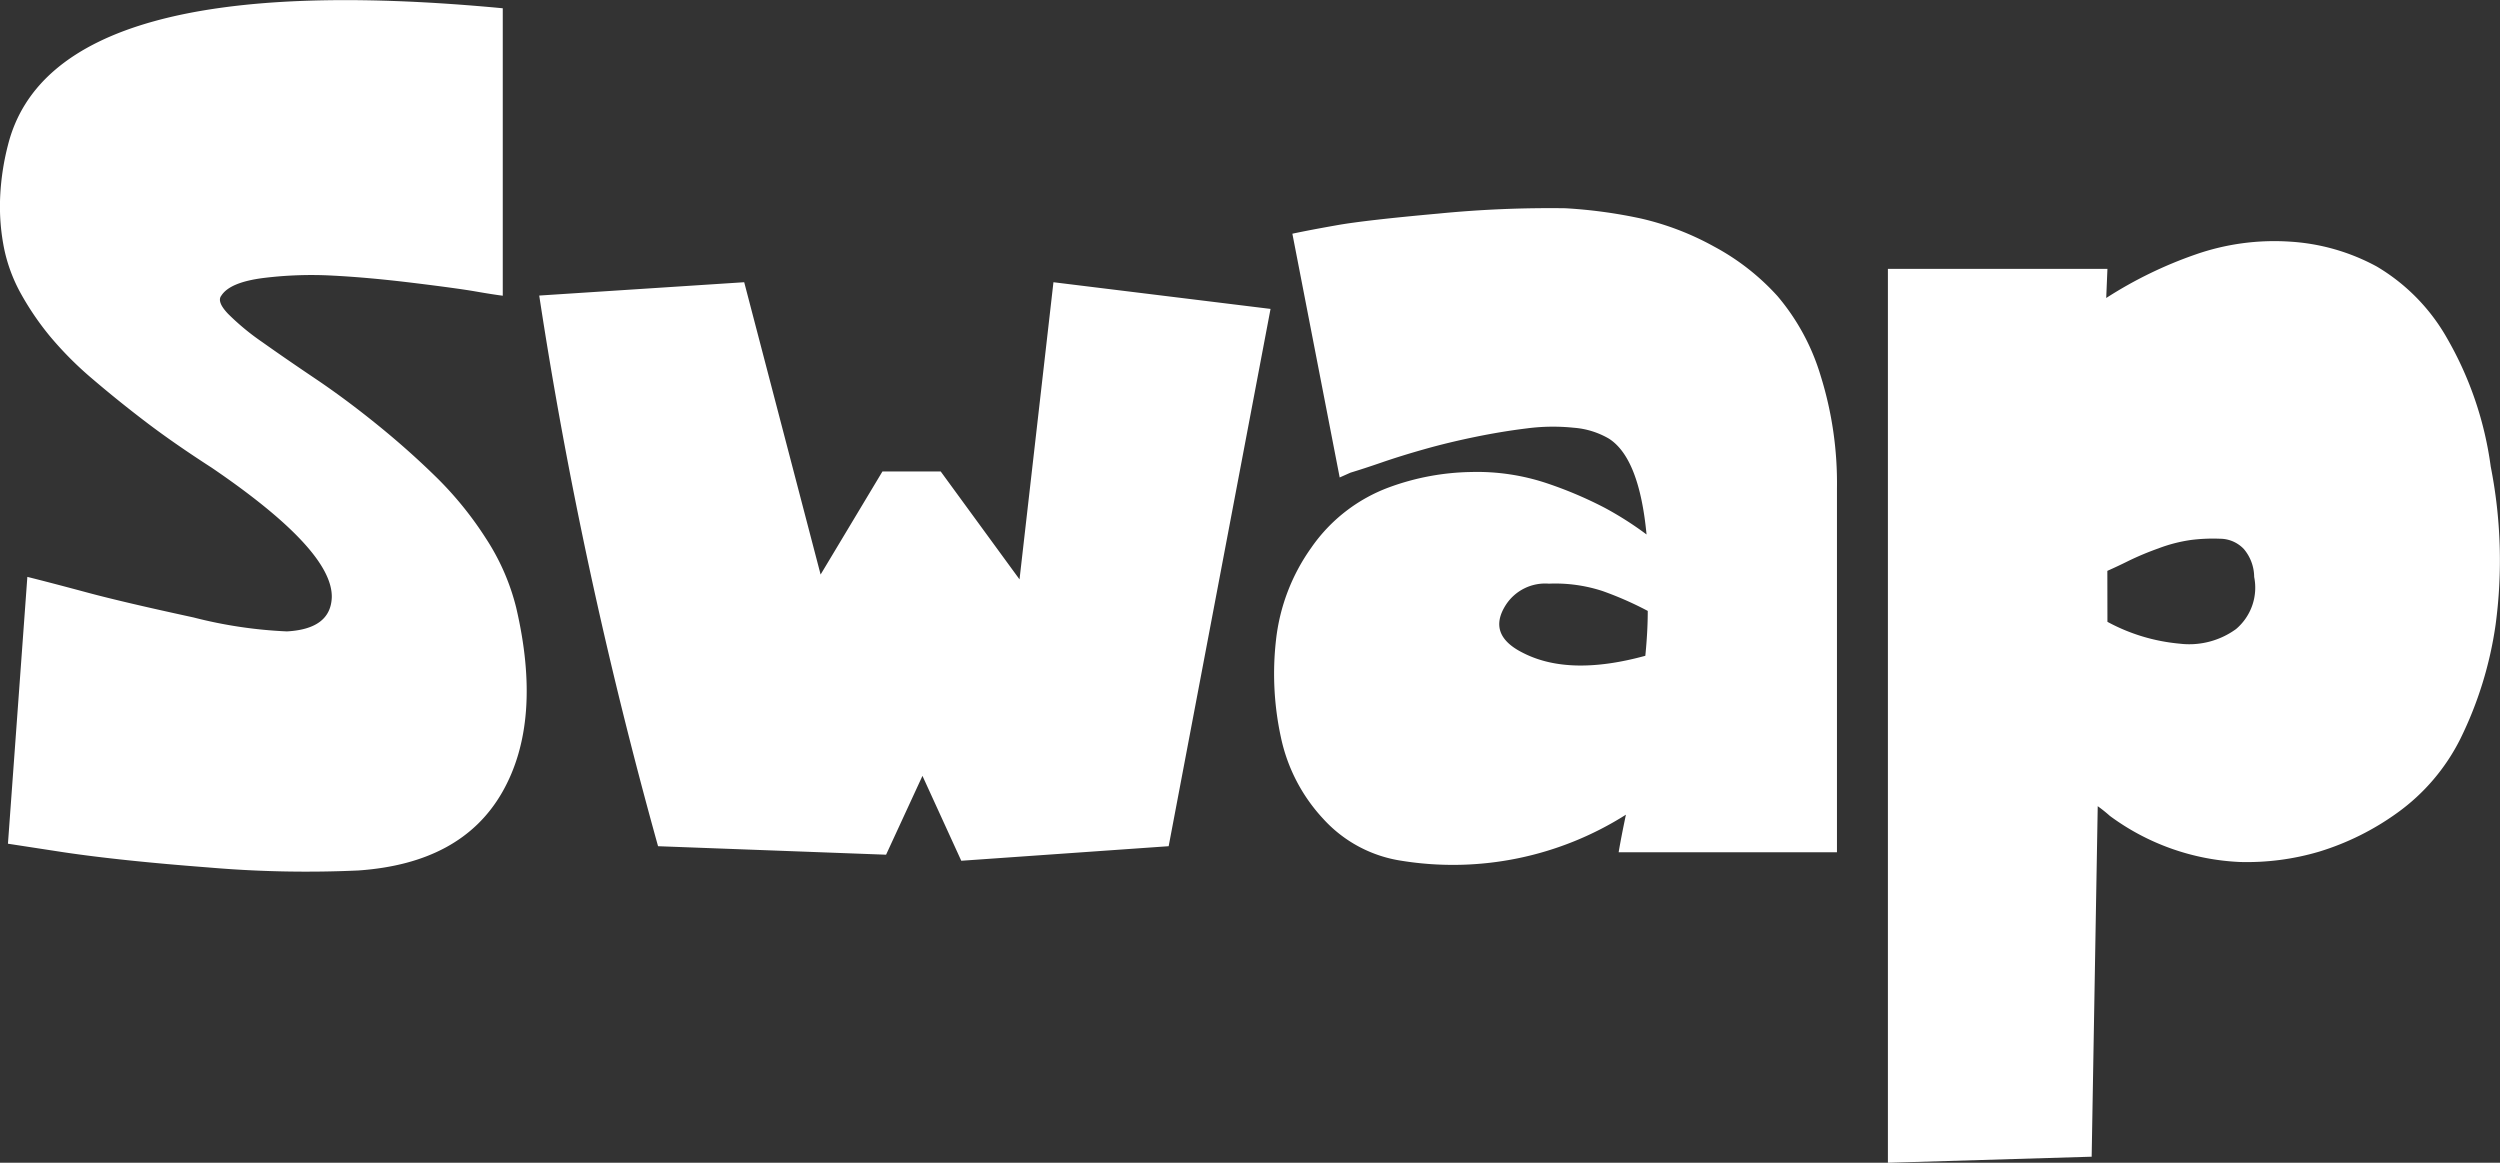<svg xmlns="http://www.w3.org/2000/svg" width="175.205" height="81.489" viewBox="0 0 175.205 81.489">
  <rect x="0" y="0" width="175.205" height="81.489" fill="#333333" stroke="none"/>
  <path id="パス_27" data-name="パス 27" d="M-72.717-27.8q-2.635-1.7-4.59-3.187T-81.048-34a24.509,24.509,0,0,1-2.975-2.975,19.842,19.842,0,0,1-2.04-2.975,11.21,11.21,0,0,1-1.19-3.145,14.987,14.987,0,0,1-.3-3.443A17.666,17.666,0,0,1-87-50.4q3.145-12.58,34.68-9.6v20.145q-.68-.085-1.913-.3t-4.377-.6q-3.145-.383-5.653-.51a27.331,27.331,0,0,0-4.845.17q-2.338.3-2.933,1.232-.34.425.467,1.275a17.092,17.092,0,0,0,2.423,2q1.615,1.147,3.7,2.55t4.292,3.187q2.21,1.785,4.165,3.7a24.548,24.548,0,0,1,3.485,4.292,15.816,15.816,0,0,1,2.125,4.845q1.87,7.99-.977,12.963T-62.432.425A80.311,80.311,0,0,1-72.972.212Q-79.092-.255-83.088-.85l-3.91-.6,1.36-18.7q1.7.425,4.207,1.1t7.438,1.743a31.724,31.724,0,0,0,6.545.978q3.06-.17,3.145-2.38Q-64.218-22.015-72.717-27.8Zm58.99-13L1.487-38.93-5.653-1.275-20.187-.255l-2.72-5.95L-25.457-.68l-15.98-.595q-2.72-9.775-4.8-19.423t-3.528-19.168L-35.4-40.8l5.355,20.485,4.335-7.225h4.08l5.525,7.565Zm35.87-5.185a34.328,34.328,0,0,1,5.313.722,19.614,19.614,0,0,1,5.1,1.955,16.466,16.466,0,0,1,4.463,3.485,15.471,15.471,0,0,1,3.017,5.567,25.225,25.225,0,0,1,1.147,7.905V-.85h-15.3q.17-1.02.51-2.635A22.634,22.634,0,0,1,10.667-.255,9.269,9.269,0,0,1,5.185-3.188,12.026,12.026,0,0,1,2.21-8.925a20.979,20.979,0,0,1-.34-6.8,13.724,13.724,0,0,1,2.465-6.46,11.456,11.456,0,0,1,5.483-4.25A17.417,17.417,0,0,1,15.555-27.5a15.4,15.4,0,0,1,5.355.808,28.131,28.131,0,0,1,3.995,1.7,23.508,23.508,0,0,1,2.933,1.87q-.51-5.355-2.635-6.715a5.752,5.752,0,0,0-2.465-.765,14.136,14.136,0,0,0-3.272.043q-1.743.212-3.613.595t-3.528.85q-1.658.467-3.017.935t-2.21.722l-.765.34L3.017-44.2q1.19-.255,3.145-.6t7.055-.807A79.858,79.858,0,0,1,22.142-45.985Zm5.61,31.365q.17-1.7.17-3.145a23.781,23.781,0,0,0-3.188-1.4,10.67,10.67,0,0,0-3.74-.51,3.286,3.286,0,0,0-3.017,1.487q-1.36,2.125,1.275,3.4Q22.483-13.175,27.753-14.62ZM87-27.88a33.894,33.894,0,0,1,.34,11.093A26.546,26.546,0,0,1,84.872-8.8a14.192,14.192,0,0,1-4.42,5.185A18.666,18.666,0,0,1,74.97-.892,17.807,17.807,0,0,1,69.4-.17,16.554,16.554,0,0,1,60.308-3.4a10.288,10.288,0,0,0-.85-.68l-.425,24.565-14.28.425V-41.735H60.138l-.085,2.04a29.266,29.266,0,0,1,6.29-3.06,16.731,16.731,0,0,1,6.545-.892,14.566,14.566,0,0,1,6.12,1.743,13.658,13.658,0,0,1,4.972,5.1A24.506,24.506,0,0,1,87-27.88ZM60.138-17a13.056,13.056,0,0,0,5.057,1.53,5.582,5.582,0,0,0,3.952-1.02,3.8,3.8,0,0,0,1.275-3.655A3.067,3.067,0,0,0,69.7-22.1a2.308,2.308,0,0,0-1.658-.723,12.293,12.293,0,0,0-2.04.085,10.582,10.582,0,0,0-2.3.595,20.5,20.5,0,0,0-2.04.85q-.765.382-1.53.722Z" transform="translate(87.555 60.579)" fill="#fff"/>
</svg>
